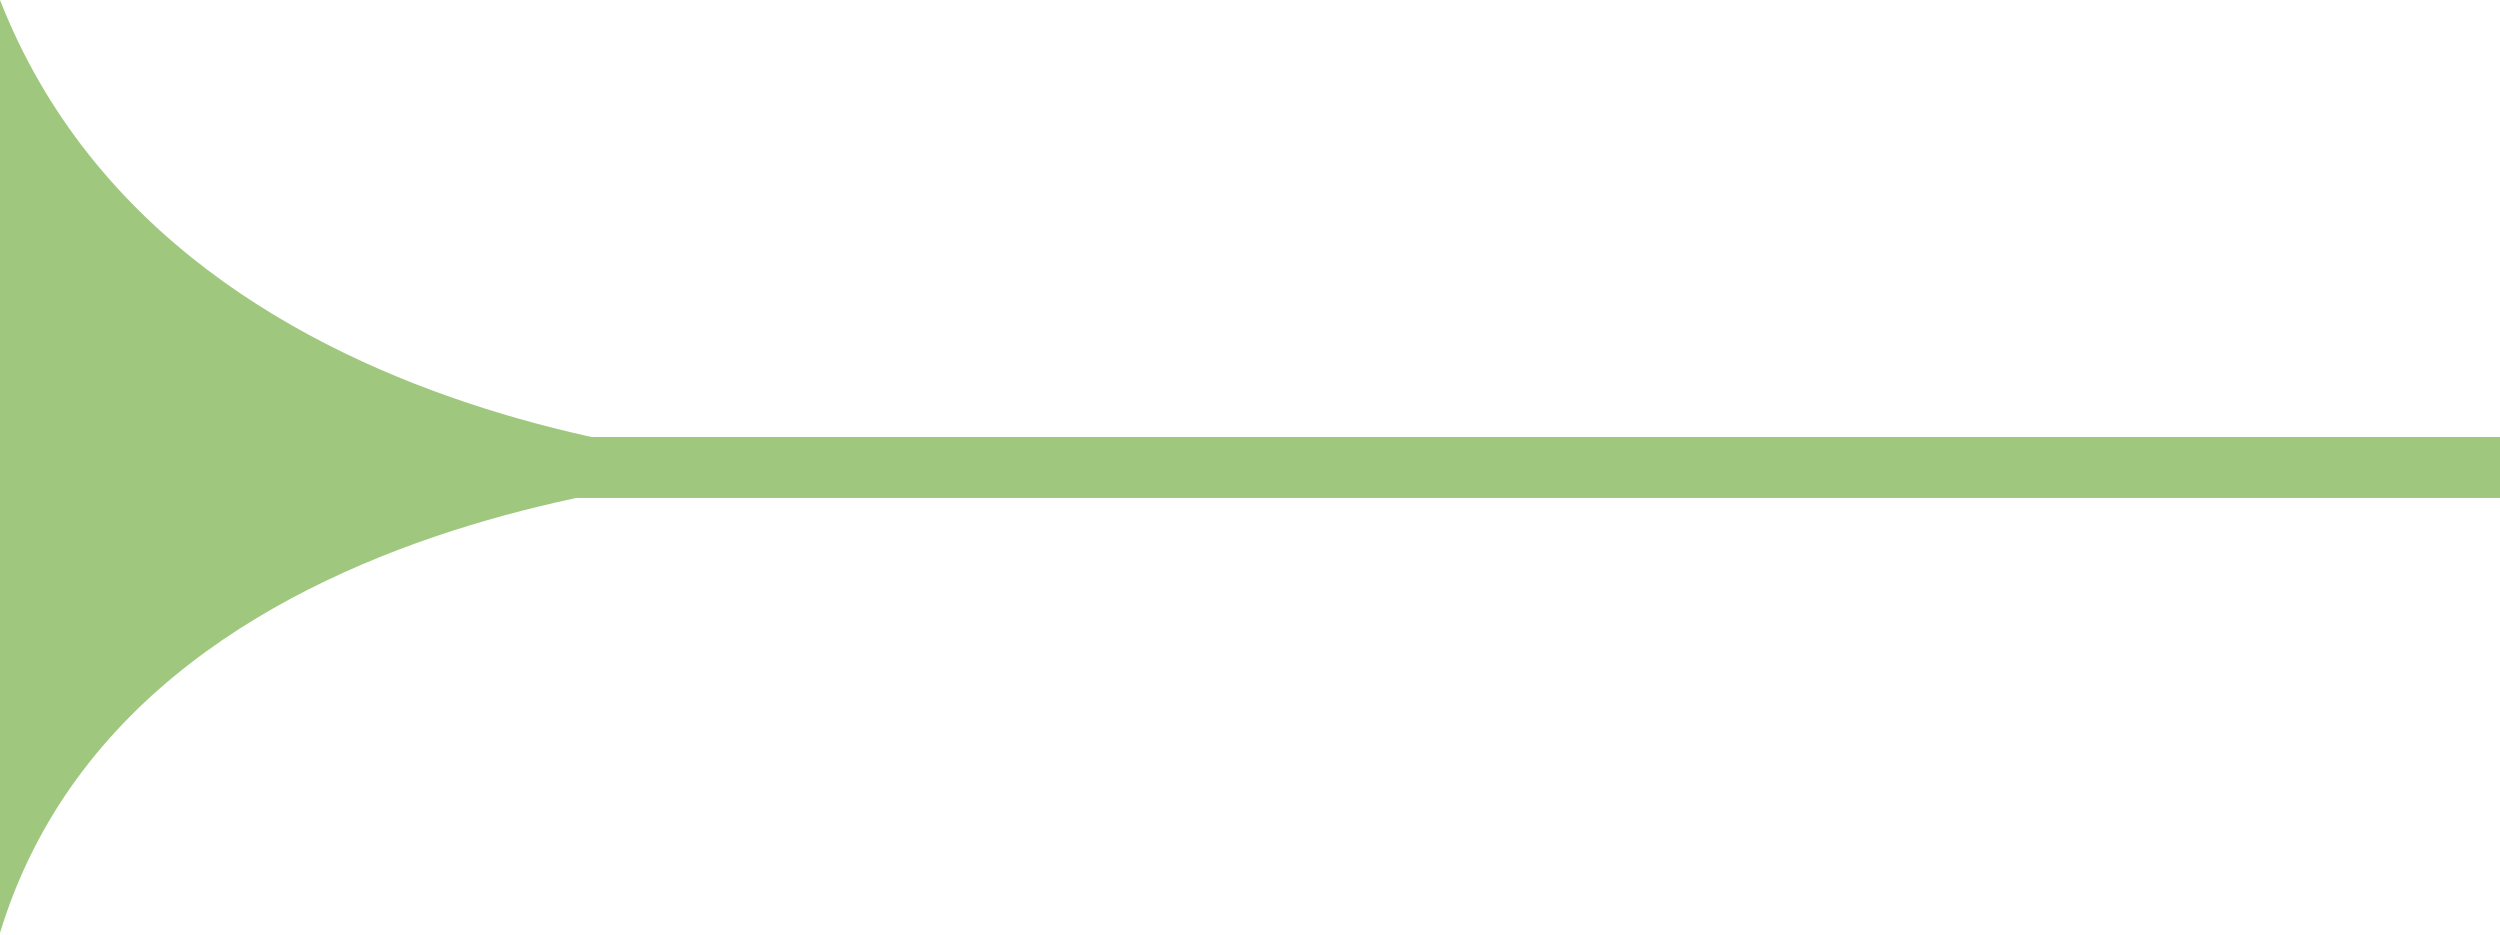 <?xml version="1.0" encoding="UTF-8"?> <svg xmlns="http://www.w3.org/2000/svg" width="123" height="46" viewBox="0 0 123 46" fill="none"><path d="M41 23C41 23 7 22.95 -4.3968e-05 45.899L-4.19617e-05 -1.79217e-06C9 22.95 41 23 41 23Z" fill="#9FC87E"></path><path d="M25 23H133.5" stroke="#9FC87E" stroke-width="3"></path></svg> 